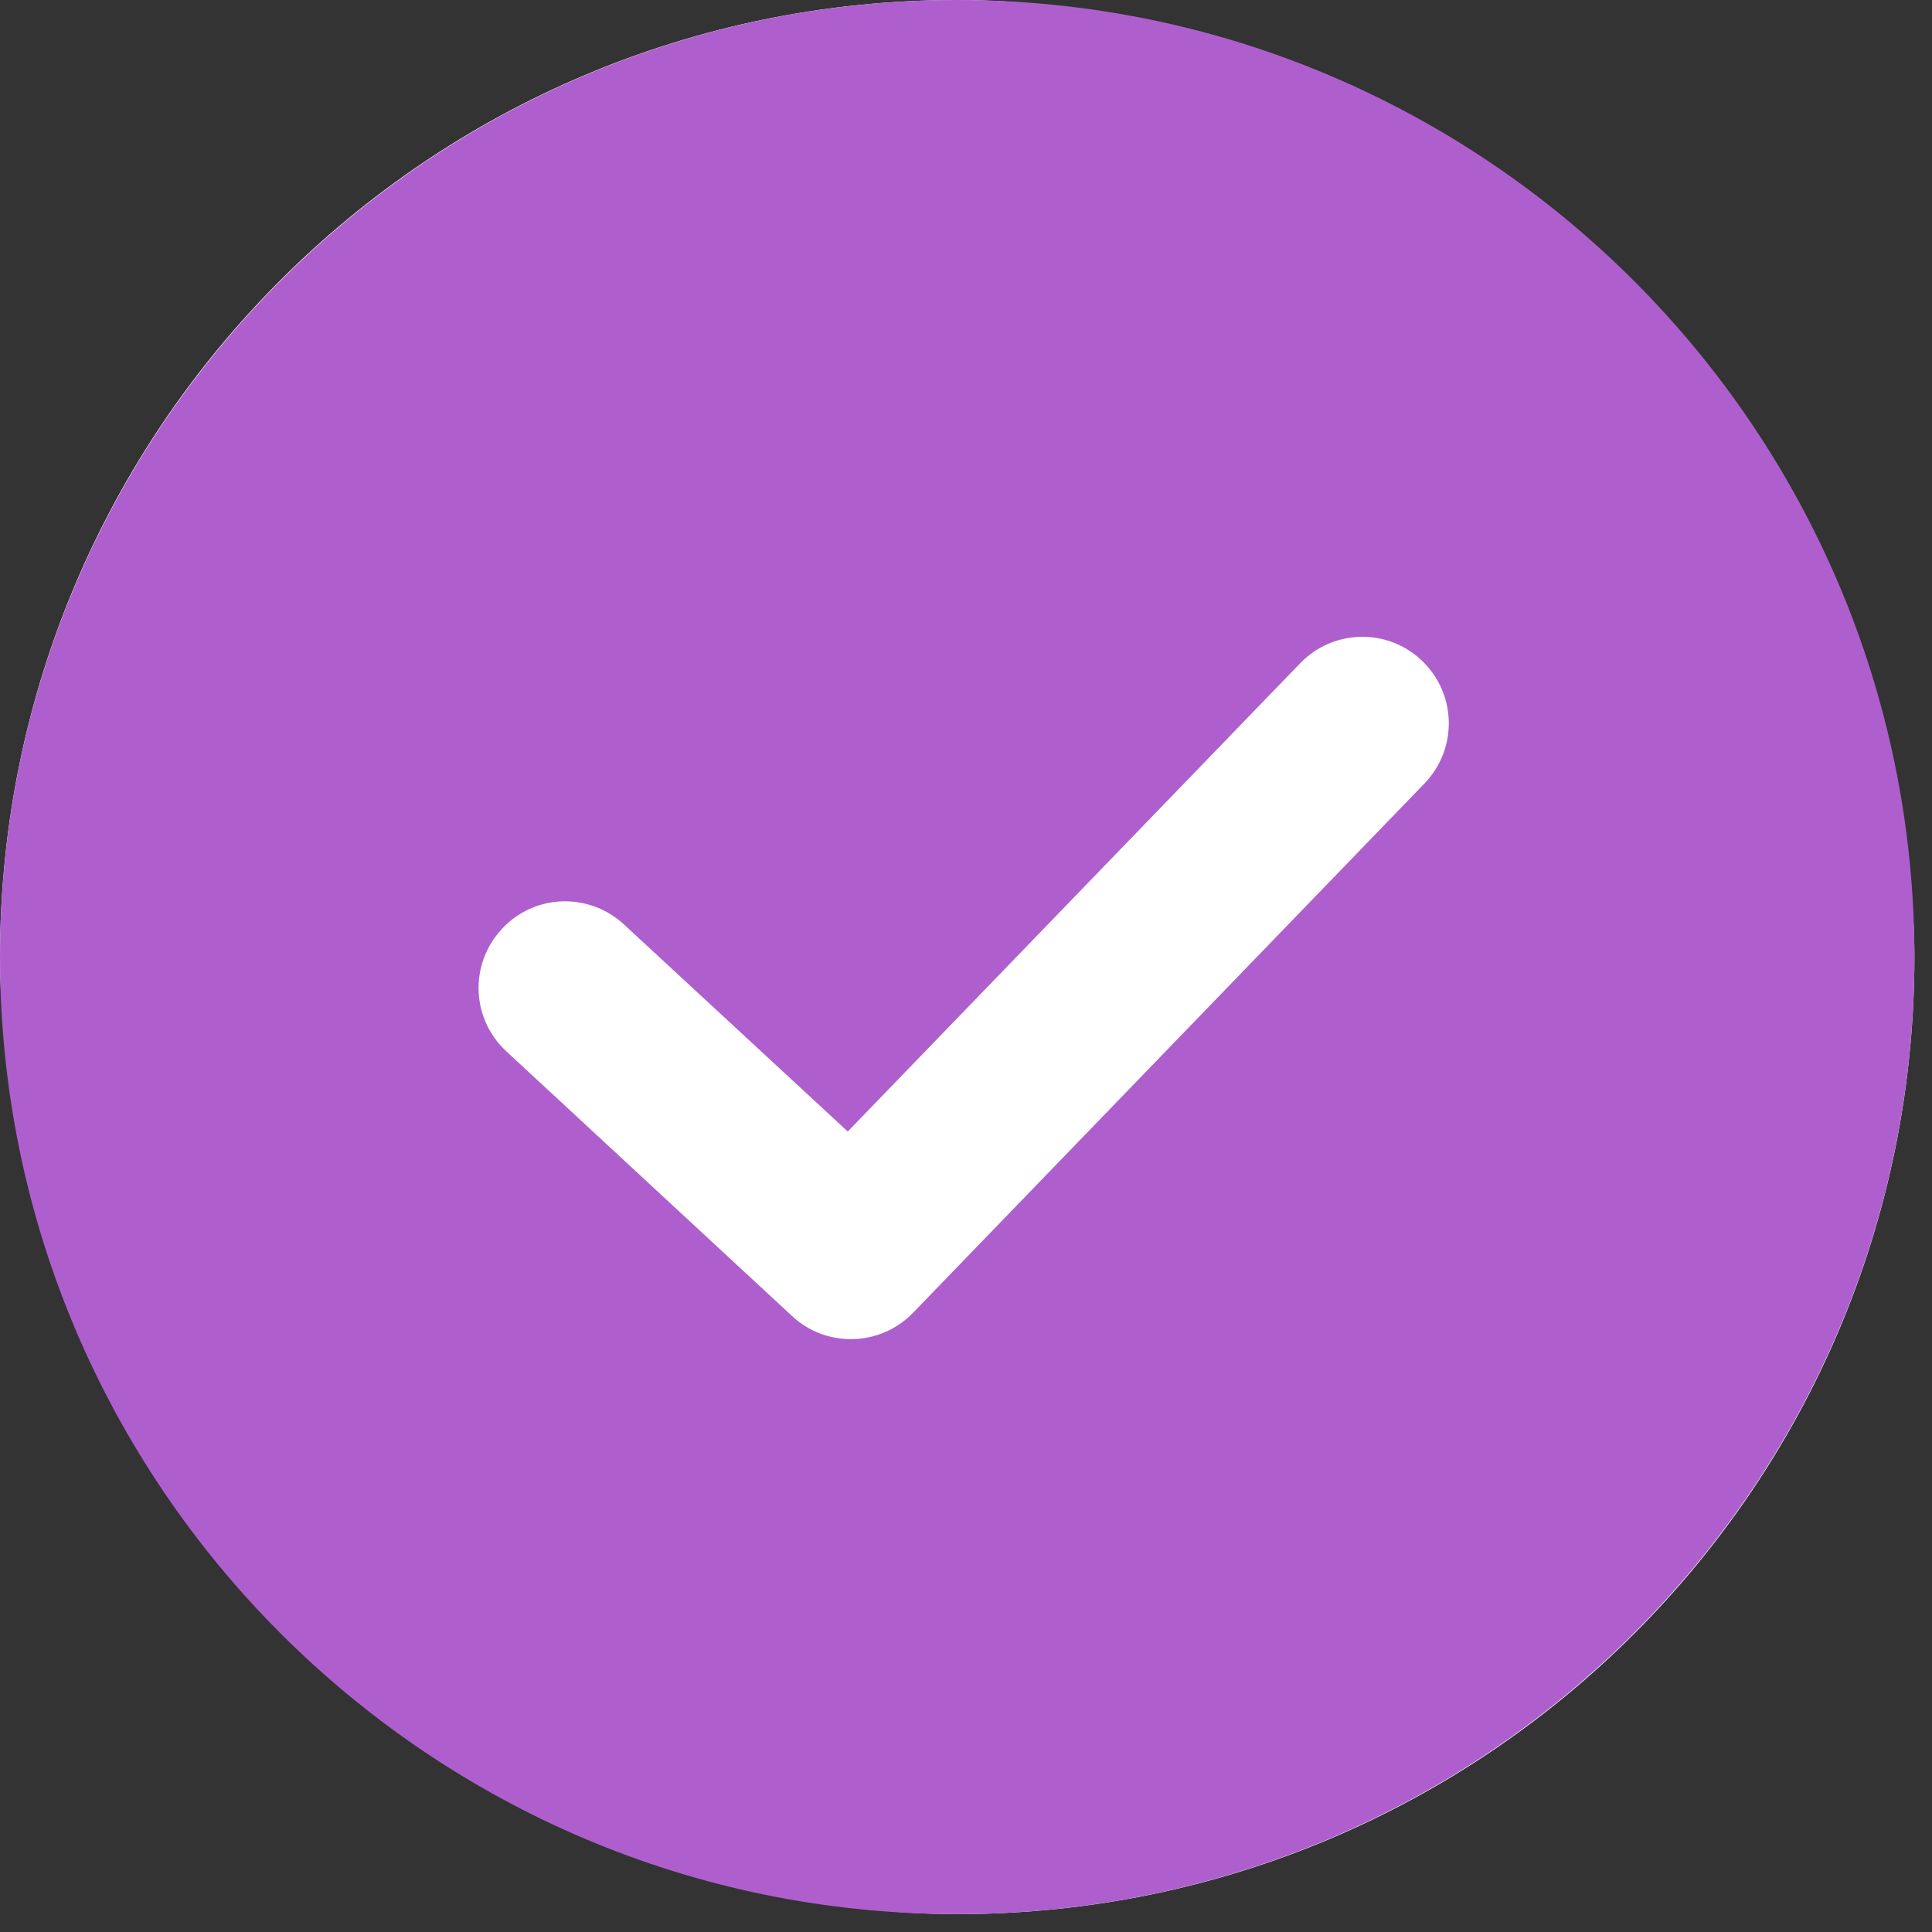 <?xml version="1.0" encoding="UTF-8"?> <svg xmlns="http://www.w3.org/2000/svg" width="67" height="67" viewBox="0 0 67 67" fill="none"><rect x="0" y="0" width="67" height="67" fill="#333333" stroke="none"/><rect width="66.39" height="66.38" rx="33.19" fill="white"></rect><path d="M33.19 0C14.89 0 0 14.89 0 33.19C0 51.49 14.89 66.38 33.19 66.38C51.49 66.38 66.39 51.49 66.39 33.19C66.39 14.89 51.5 0 33.19 0ZM49.4 27.17L31.67 45.52C31.08 46.13 30.3 46.44 29.51 46.44C28.78 46.44 28.05 46.18 27.47 45.64L17.56 36.46C16.34 35.33 16.27 33.44 17.4 32.22C18.52 31 20.42 30.93 21.64 32.06L29.4 39.24L45.09 23C46.24 21.81 48.14 21.77 49.33 22.93C50.52 24.08 50.55 25.98 49.4 27.17Z" fill="#AE5FCD"></path></svg> 